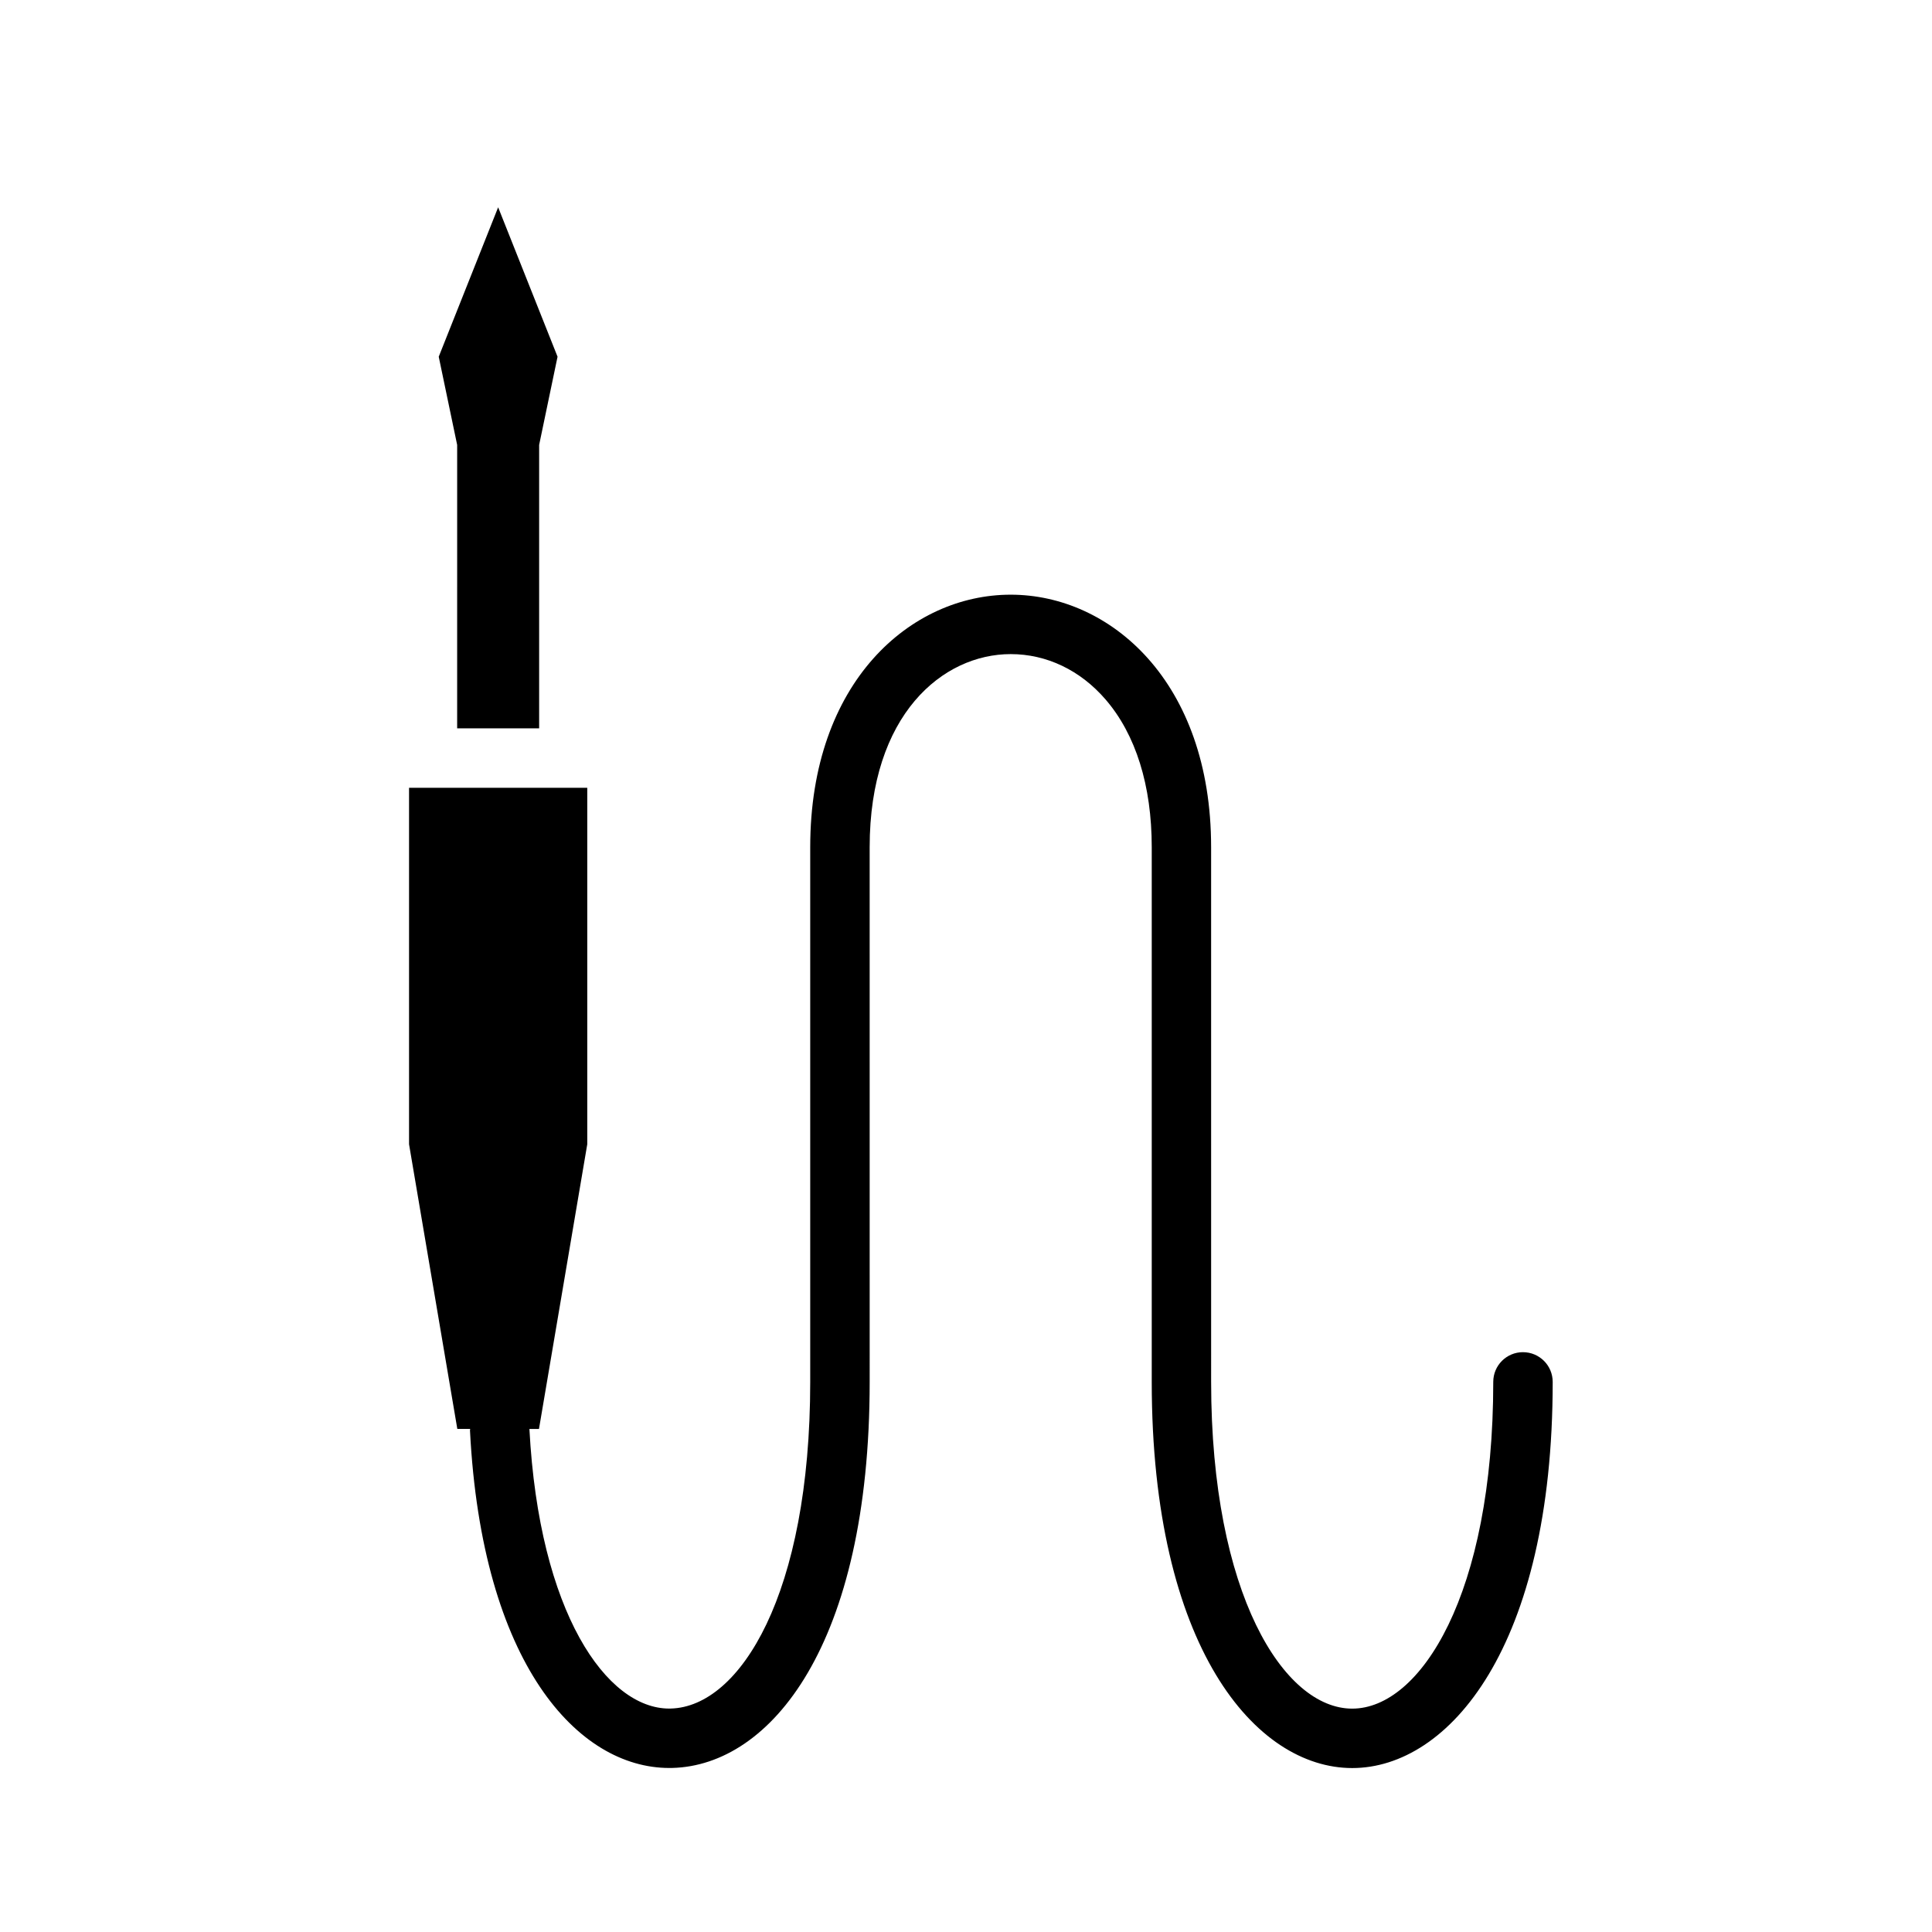 <?xml version="1.0" encoding="UTF-8"?>
<!-- Uploaded to: SVG Find, www.svgrepo.com, Generator: SVG Find Mixer Tools -->
<svg fill="#000000" width="800px" height="800px" version="1.1" viewBox="144 144 512 512" xmlns="http://www.w3.org/2000/svg">
 <g>
  <path d="m547.6 502.34c-4.352 0-7.871 3.519-7.871 7.871 0 56.246-19.262 86.594-37.383 86.594s-37.383-30.348-37.383-86.594l-0.004-141.7c0-43.926-26.727-66.914-53.121-66.914-26.395 0-53.121 22.984-53.121 66.914v141.7c0 56.223-18.586 86.105-36.953 86.57-0.141 0.008-0.277 0.008-0.418 0.008-16.562 0-34.473-25.316-37.047-74.105h2.535l12.797-75.449v-94.465h-47.23v94.465l12.793 75.445h3.41c0 0.133-0.062 0.234-0.055 0.371 3.148 61.977 28.66 89.48 52.812 89.48 0.27 0 0.535-0.008 0.812-0.008 26.031-0.66 52.301-32.559 52.301-102.31l-0.004-141.7c0-35.156 19.375-51.168 37.375-51.168 9.523 0 18.461 4.273 25.145 12.027 8.004 9.281 12.234 22.805 12.234 39.141v141.7c0 70.312 27.535 102.34 53.129 102.34s53.129-32.023 53.129-102.34c-0.008-4.352-3.527-7.871-7.883-7.871z"/>
  <path d="m265.15 337.02h21.727v-75.109l4.879-23.379-15.742-39.598-15.746 39.598 4.883 23.379z"/>
 </g>
</svg>